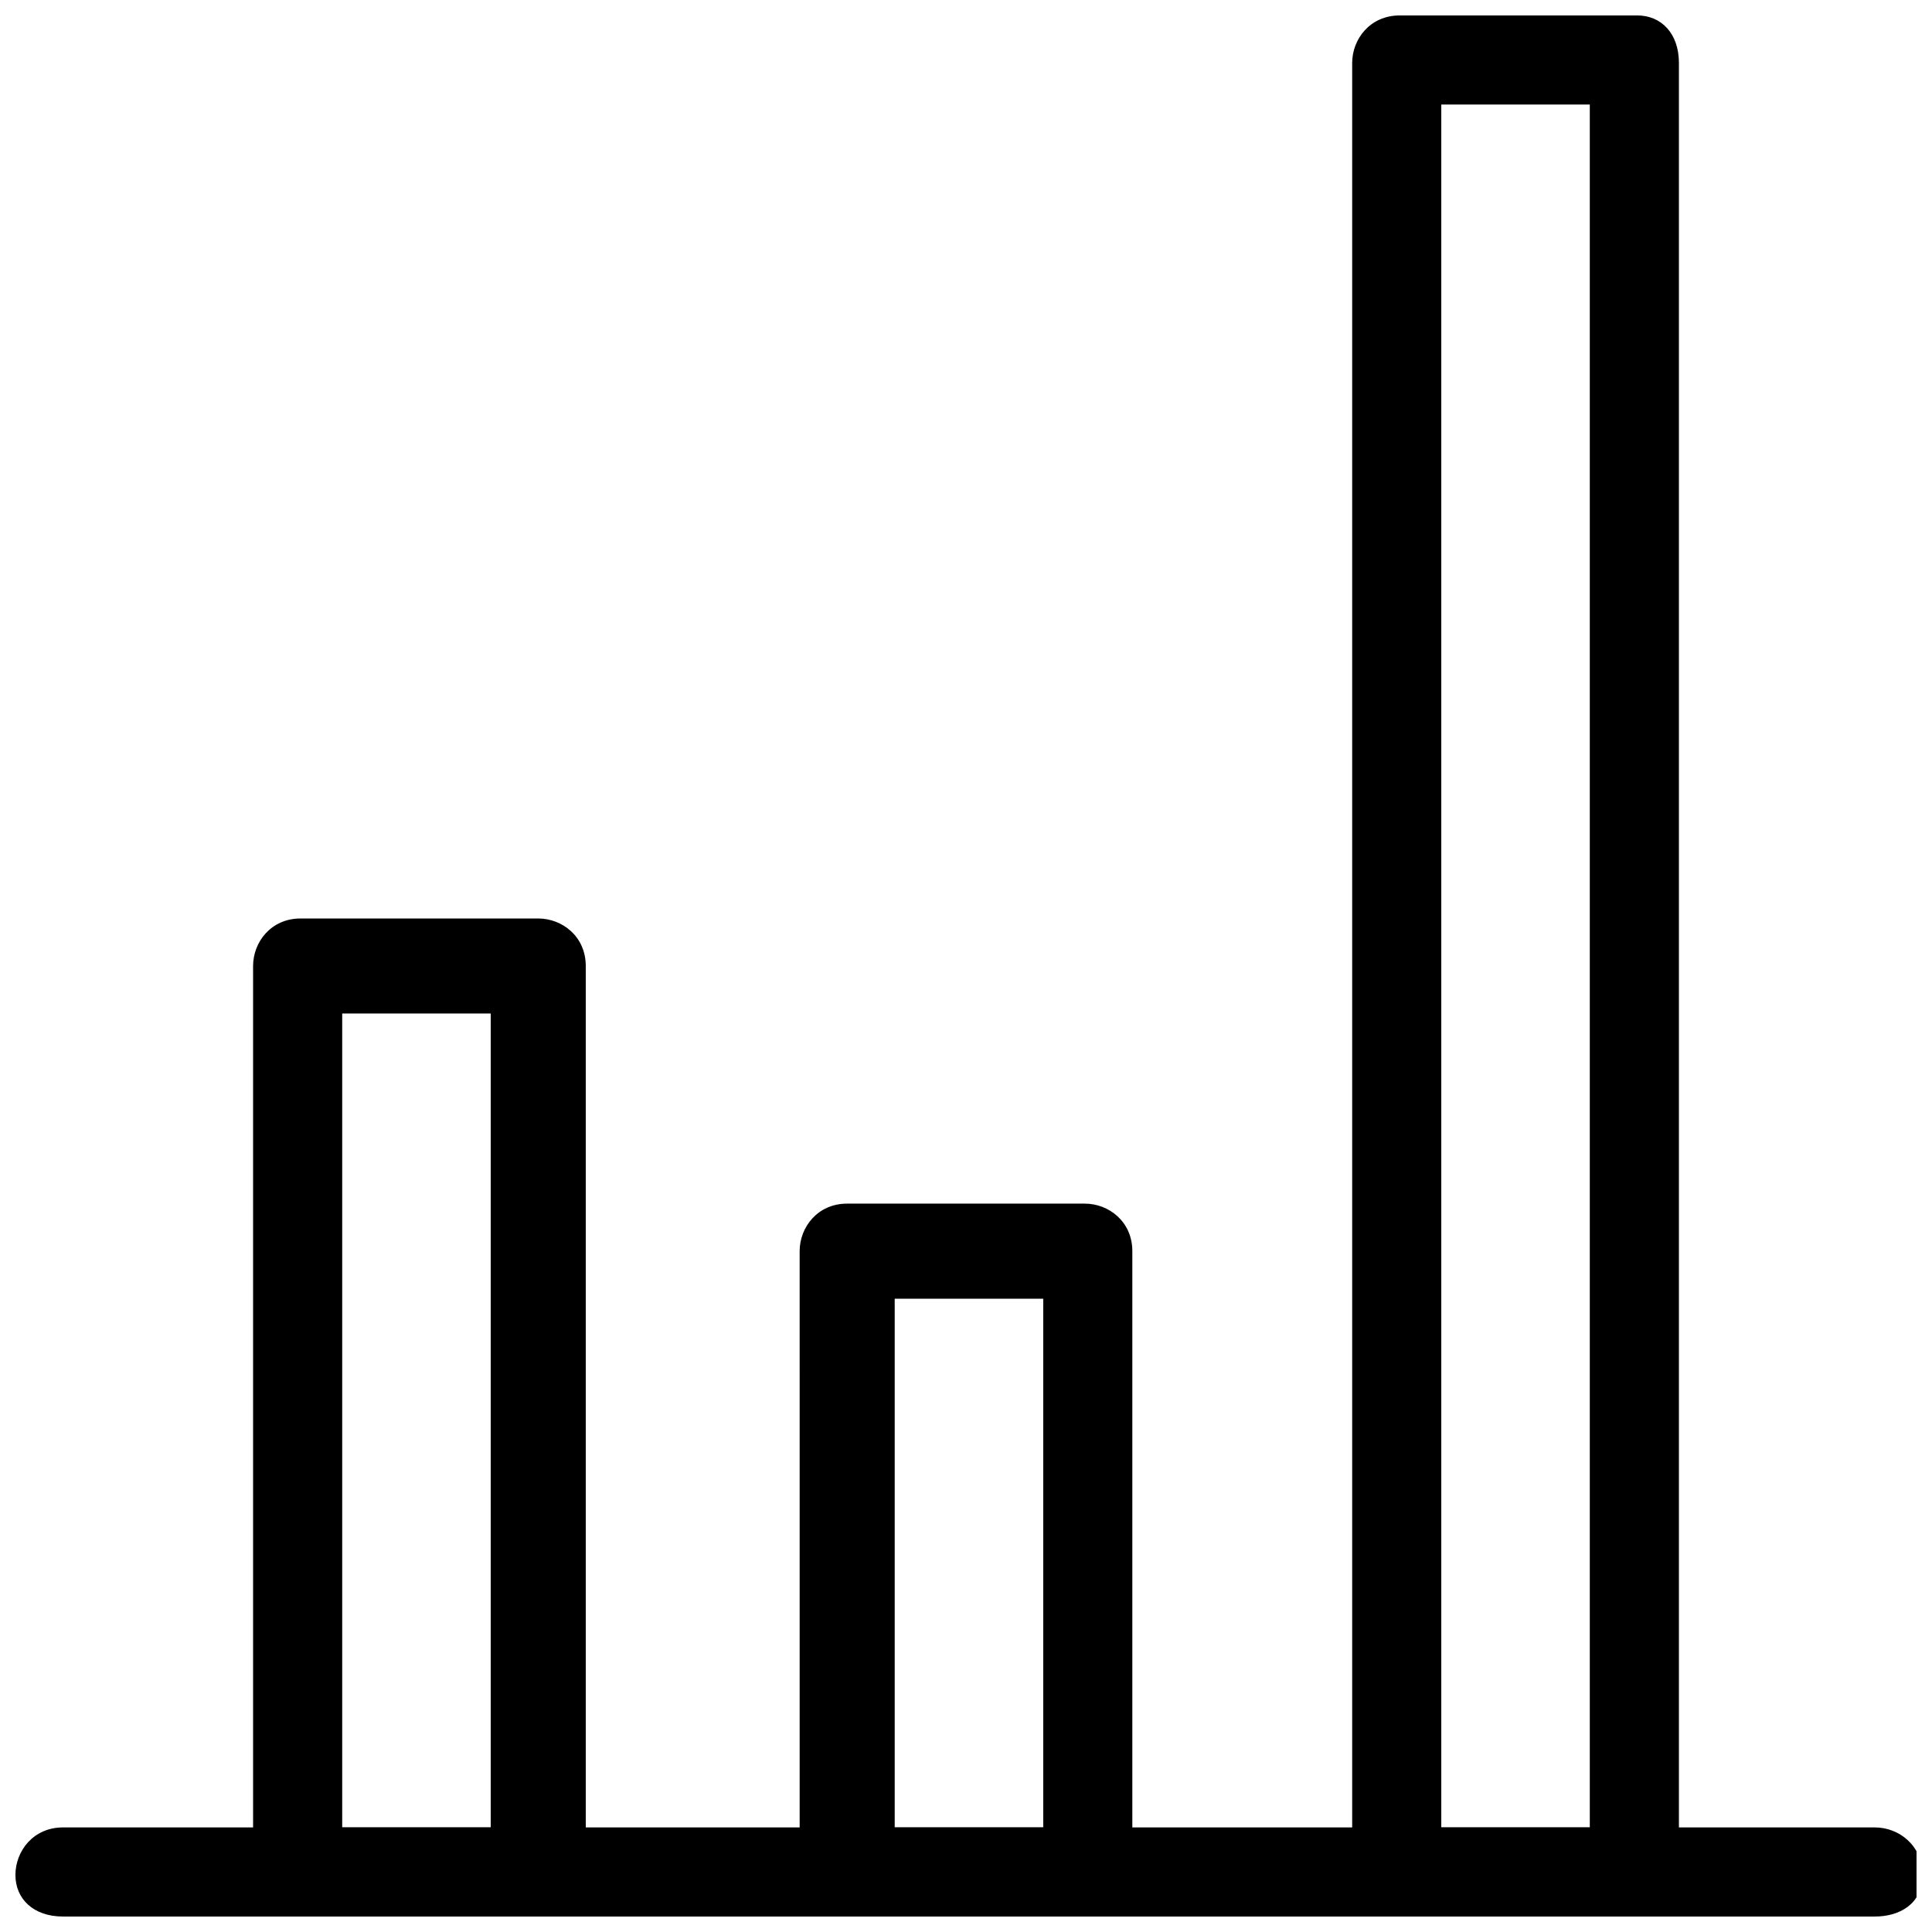 <?xml version="1.0" encoding="UTF-8"?>
<!-- The Best Svg Icon site in the world: iconSvg.co, Visit us! https://iconsvg.co -->
<svg width="800px" height="800px" version="1.1" viewBox="144 144 512 512" xmlns="http://www.w3.org/2000/svg">
 <defs>
  <clipPath id="d">
   <path d="m211 387h89v264.9h-89z"/>
  </clipPath>
  <clipPath id="c">
   <path d="m355 462h90v189.9h-90z"/>
  </clipPath>
  <clipPath id="b">
   <path d="m502 148.09h87v503.81h-87z"/>
  </clipPath>
  <clipPath id="a">
   <path d="m148.09 628h503.81v23.902h-503.81z"/>
  </clipPath>
 </defs>
 <g>
  <g clip-path="url(#d)">
   <path d="m286.64 651.9h-62.977c-7.871 0-12.594-4.723-12.594-11.02v-240.88c0-6.297 4.723-12.594 12.594-12.594h62.977c6.297 0 12.594 4.723 12.594 12.594v240.88c-1.57 6.297-6.297 11.02-12.594 11.02zm-51.953-23.613h39.359v-215.7h-39.359z"/>
  </g>
  <g clip-path="url(#c)">
   <path d="m431.49 651.9h-62.977c-6.297 0-12.594-4.723-12.594-12.594l-0.004-163.74c0-6.297 4.723-12.594 12.594-12.594h62.977c6.297 0 12.594 4.723 12.594 12.594v163.74c0.004 7.871-6.293 12.594-12.59 12.594zm-50.383-23.613h39.359v-140.12h-39.359z"/>
  </g>
  <g clip-path="url(#b)">
   <path d="m577.91 651.9h-62.977c-6.297 0-12.594-4.723-12.594-12.594v-478.62c0-6.297 4.723-12.594 12.594-12.594h62.977c6.297 0 11.02 4.723 11.02 12.594v480.2c0 6.297-4.723 11.02-11.02 11.02zm-51.957-23.613h39.359v-456.58h-39.359z"/>
  </g>
  <g clip-path="url(#a)">
   <path d="m640.88 651.9h-480.2c-7.871 0-12.594-4.723-12.594-11.02 0-6.297 4.723-12.594 12.594-12.594h480.2c6.297 0 12.594 4.723 12.594 12.594 0 7.871-6.297 11.02-12.594 11.02z"/>
  </g>
 </g>
</svg>